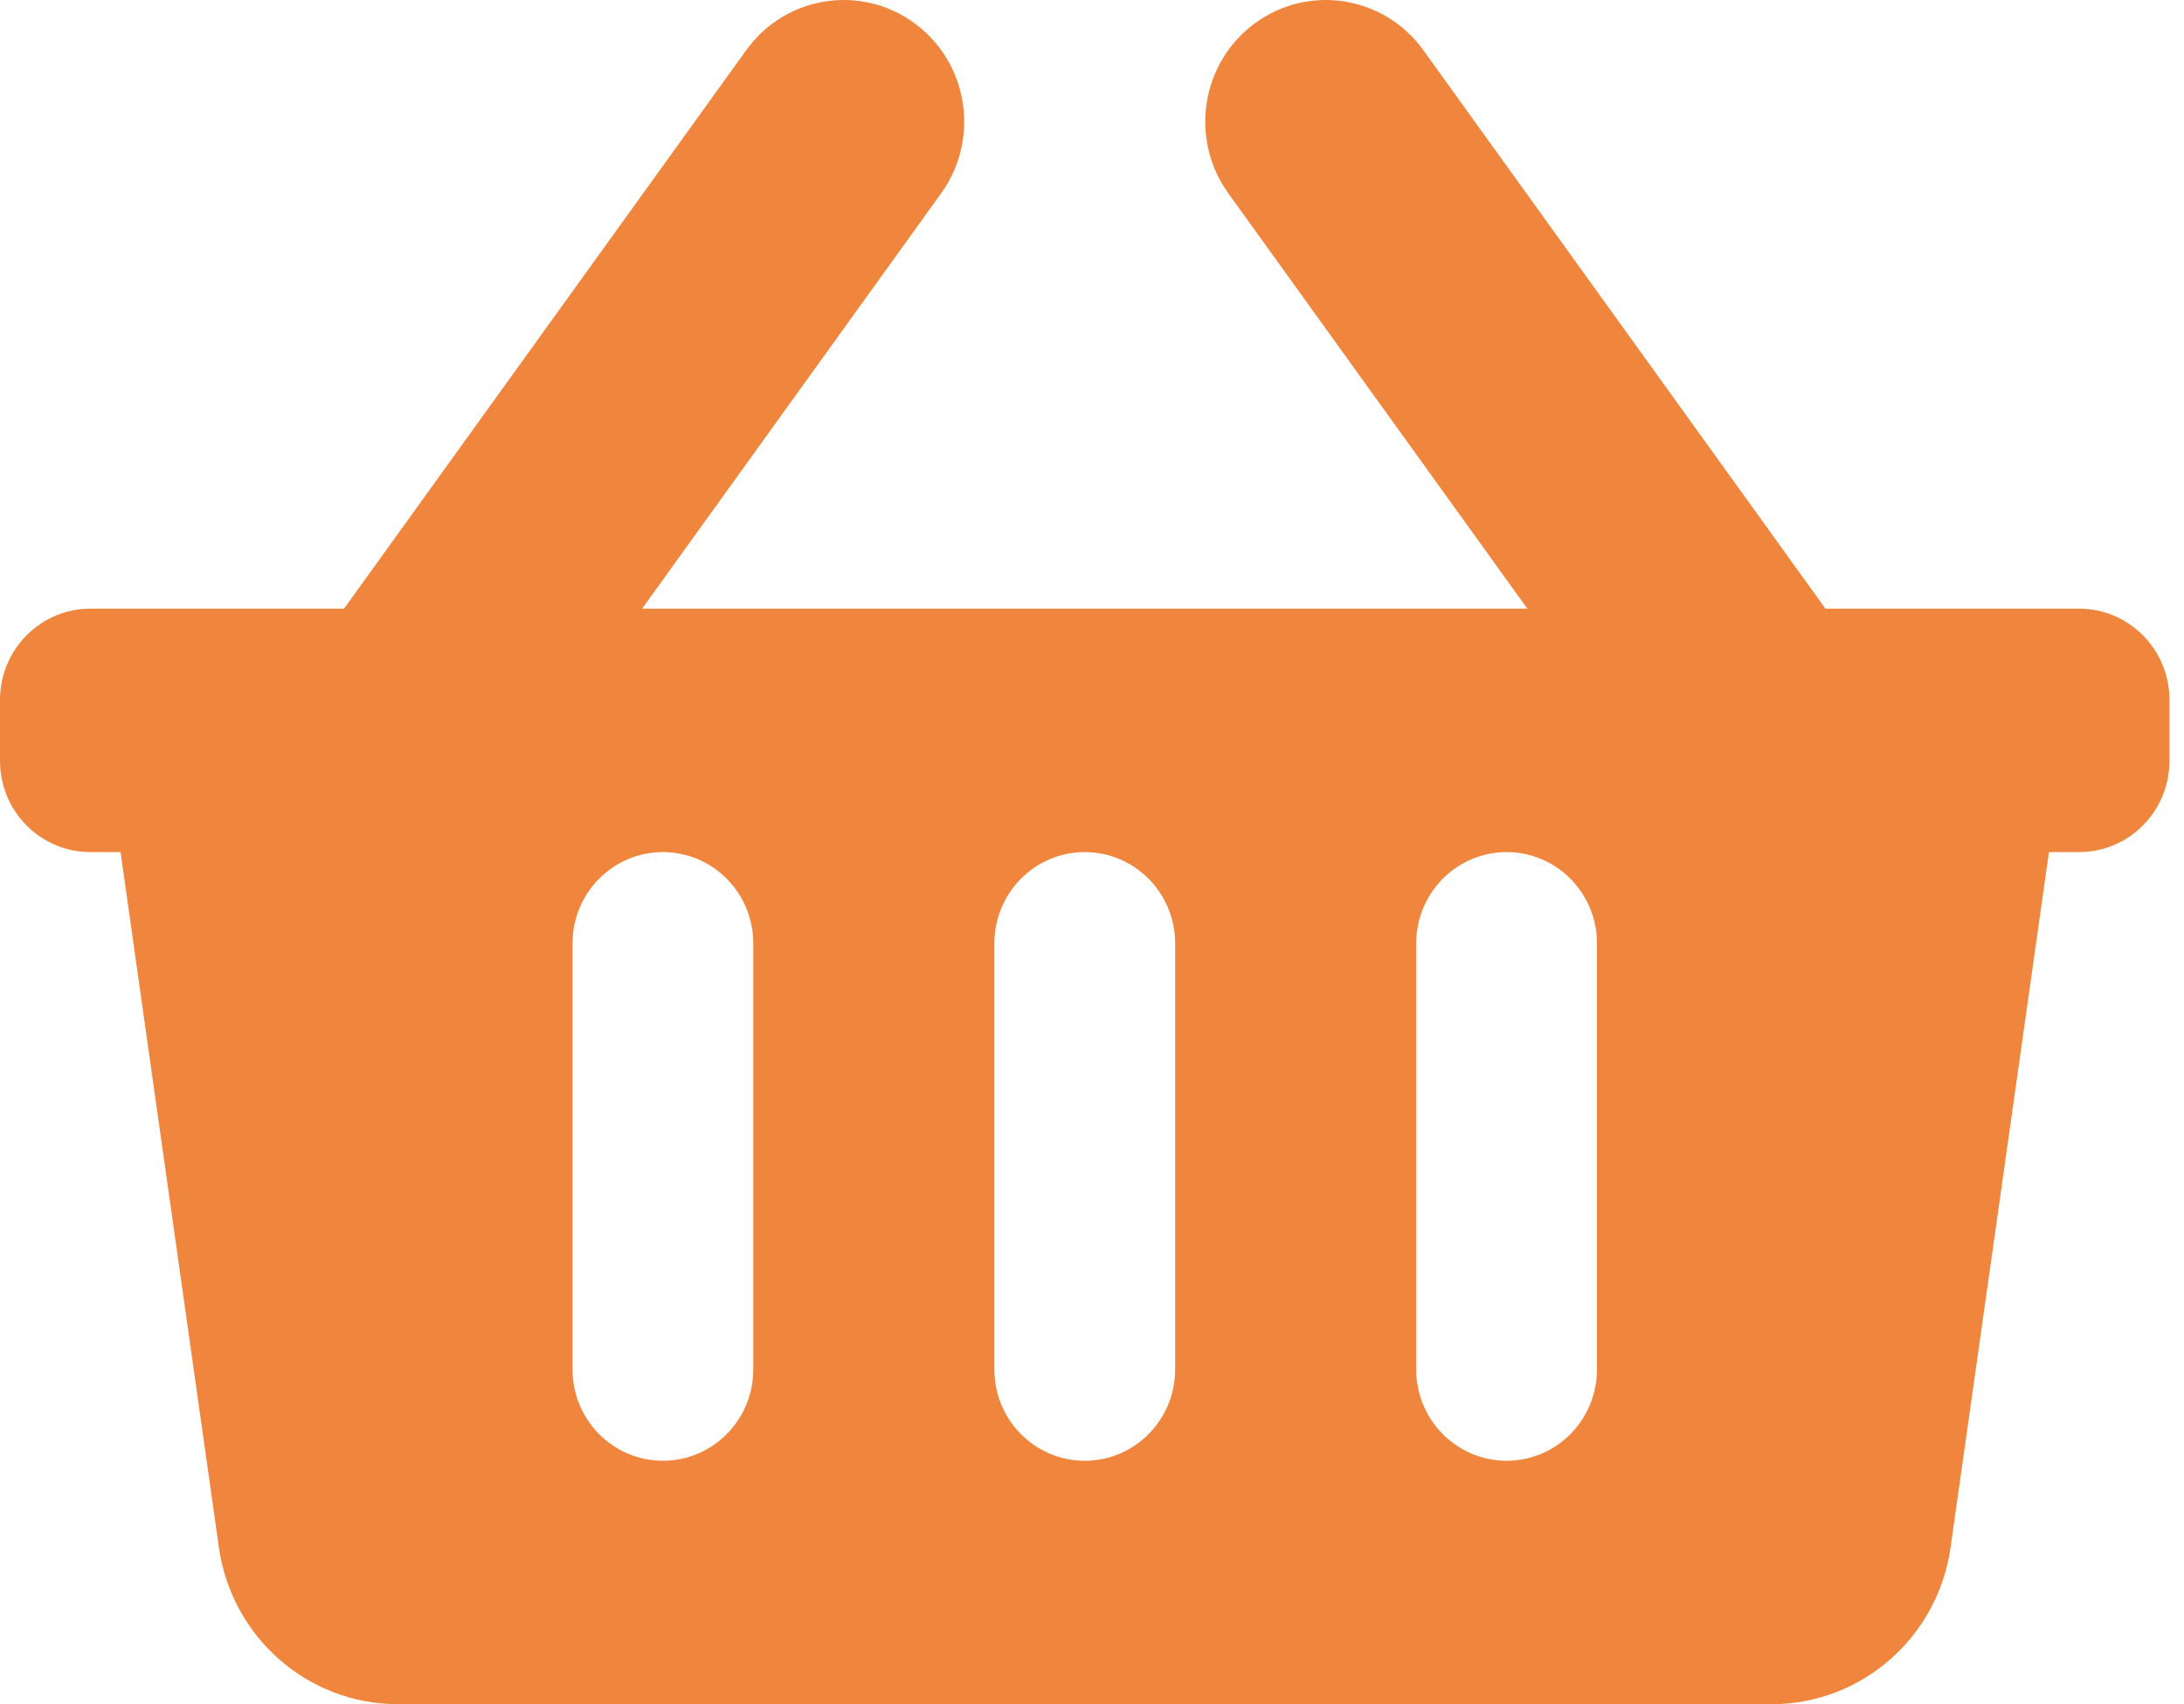 <svg width="41" height="32" viewBox="0 0 41 32" fill="none" xmlns="http://www.w3.org/2000/svg">
<path d="M40.727 13.143V14.286C40.727 15.233 39.968 16 39.03 16H38.465L36.618 29.056C36.379 30.745 34.947 32 33.258 32H7.469C5.78 32 4.348 30.745 4.109 29.056L2.263 16H1.697C0.76 16 0 15.233 0 14.286V13.143C0 12.196 0.76 11.429 1.697 11.429H6.458L14.009 0.942C14.744 -0.079 16.159 -0.305 17.169 0.437C18.18 1.18 18.403 2.609 17.668 3.63L12.054 11.429H28.673L23.059 3.63C22.324 2.609 22.547 1.18 23.558 0.437C24.569 -0.305 25.984 -0.079 26.719 0.941L34.269 11.429H39.03C39.968 11.429 40.727 12.196 40.727 13.143ZM22.061 25.714V17.714C22.061 16.768 21.301 16 20.364 16C19.426 16 18.667 16.768 18.667 17.714V25.714C18.667 26.661 19.426 27.429 20.364 27.429C21.301 27.429 22.061 26.661 22.061 25.714ZM29.98 25.714V17.714C29.98 16.768 29.22 16 28.283 16C27.346 16 26.586 16.768 26.586 17.714V25.714C26.586 26.661 27.346 27.429 28.283 27.429C29.22 27.429 29.98 26.661 29.98 25.714ZM14.141 25.714V17.714C14.141 16.768 13.382 16 12.444 16C11.507 16 10.748 16.768 10.748 17.714V25.714C10.748 26.661 11.507 27.429 12.444 27.429C13.382 27.429 14.141 26.661 14.141 25.714Z" fill="#F0863D"/>
</svg>

